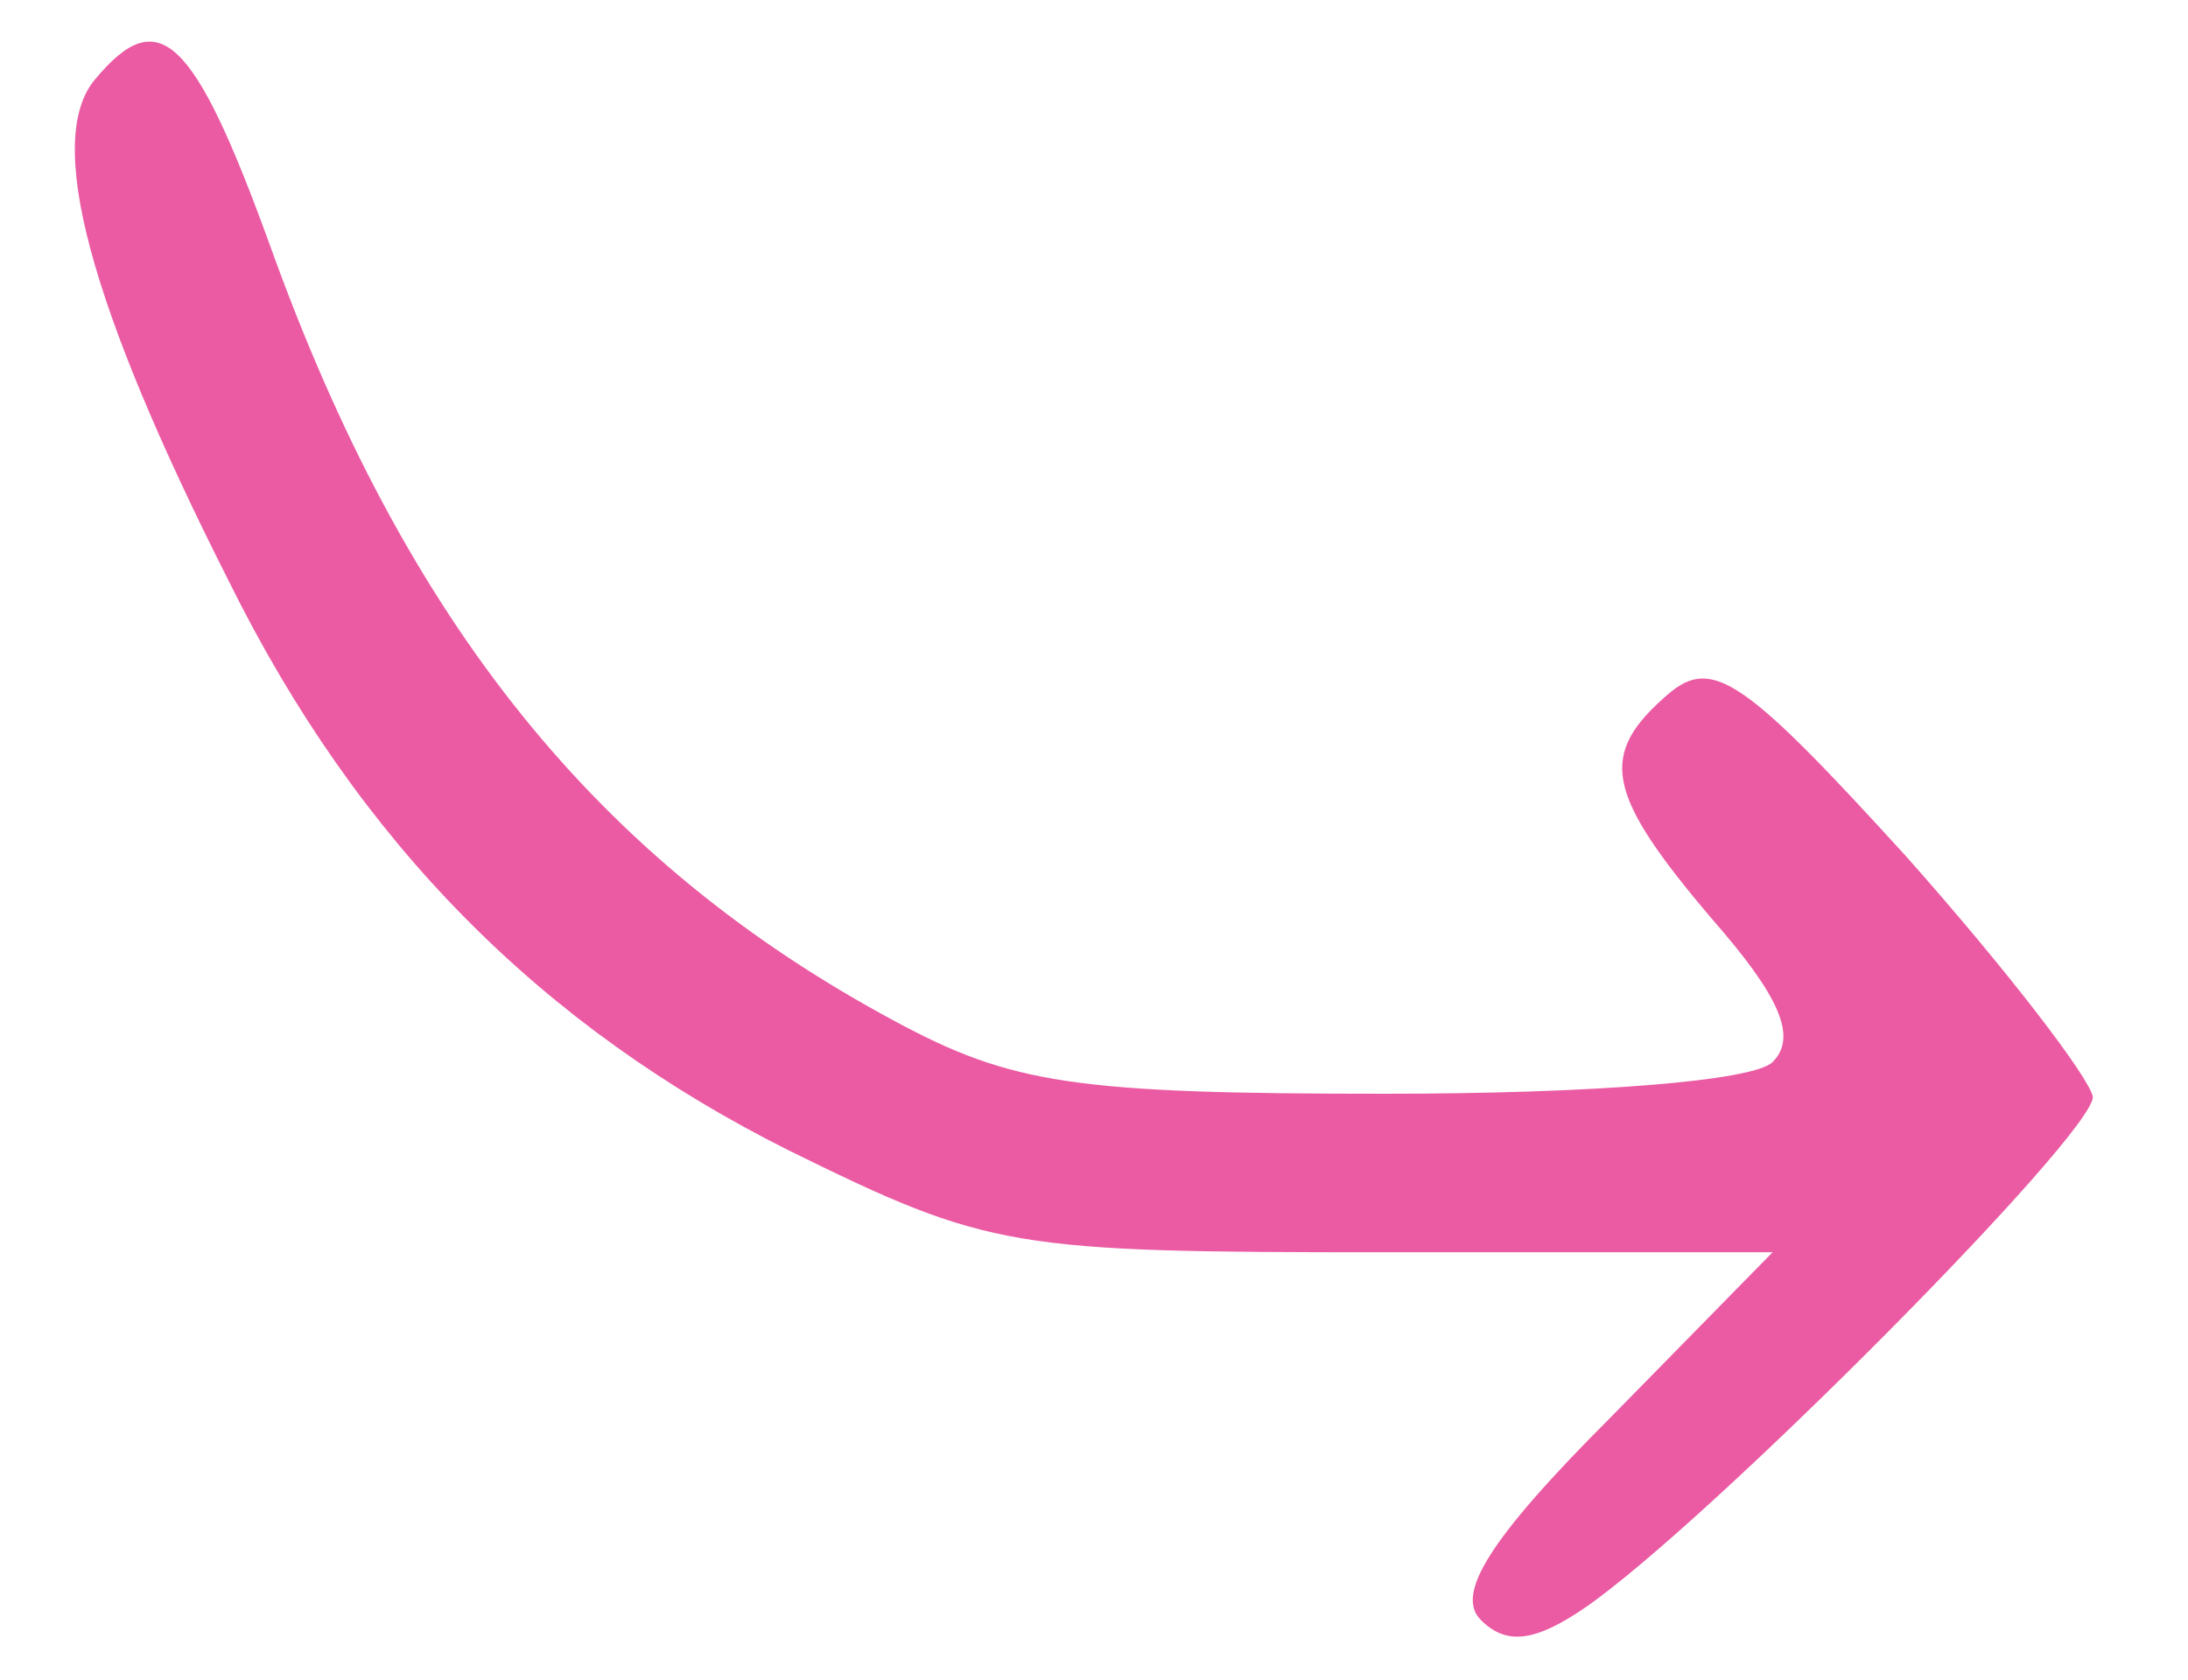 <?xml version="1.0" standalone="no"?>
<!DOCTYPE svg PUBLIC "-//W3C//DTD SVG 20010904//EN"
 "http://www.w3.org/TR/2001/REC-SVG-20010904/DTD/svg10.dtd">
<svg version="1.0" xmlns="http://www.w3.org/2000/svg"
 width="69pt" height="53pt" viewBox="0 0 69 53"
 preserveAspectRatio="xMidYMid meet">
<g transform="translate(0,53) scale(0.1,-0.1)"
fill="#EB5BA3" stroke="none">
<path d="M30 505 c-16 -19 -2 -71 42 -158 41 -83 99 -141 177 -180 63 -31 70
-32 188 -32 l122 0 -51 -52 c-39 -39 -49 -56 -41 -64 8 -8 17 -7 33 4 39 27
160 149 160 161 -1 6 -27 40 -59 76 -51 56 -61 63 -75 51 -22 -19 -20 -31 14
-71 21 -24 27 -37 19 -45 -6 -6 -57 -10 -122 -10 -98 0 -118 3 -155 23 -93 50
-154 125 -197 245 -24 66 -35 76 -55 52z"/>
</g>
</svg>
